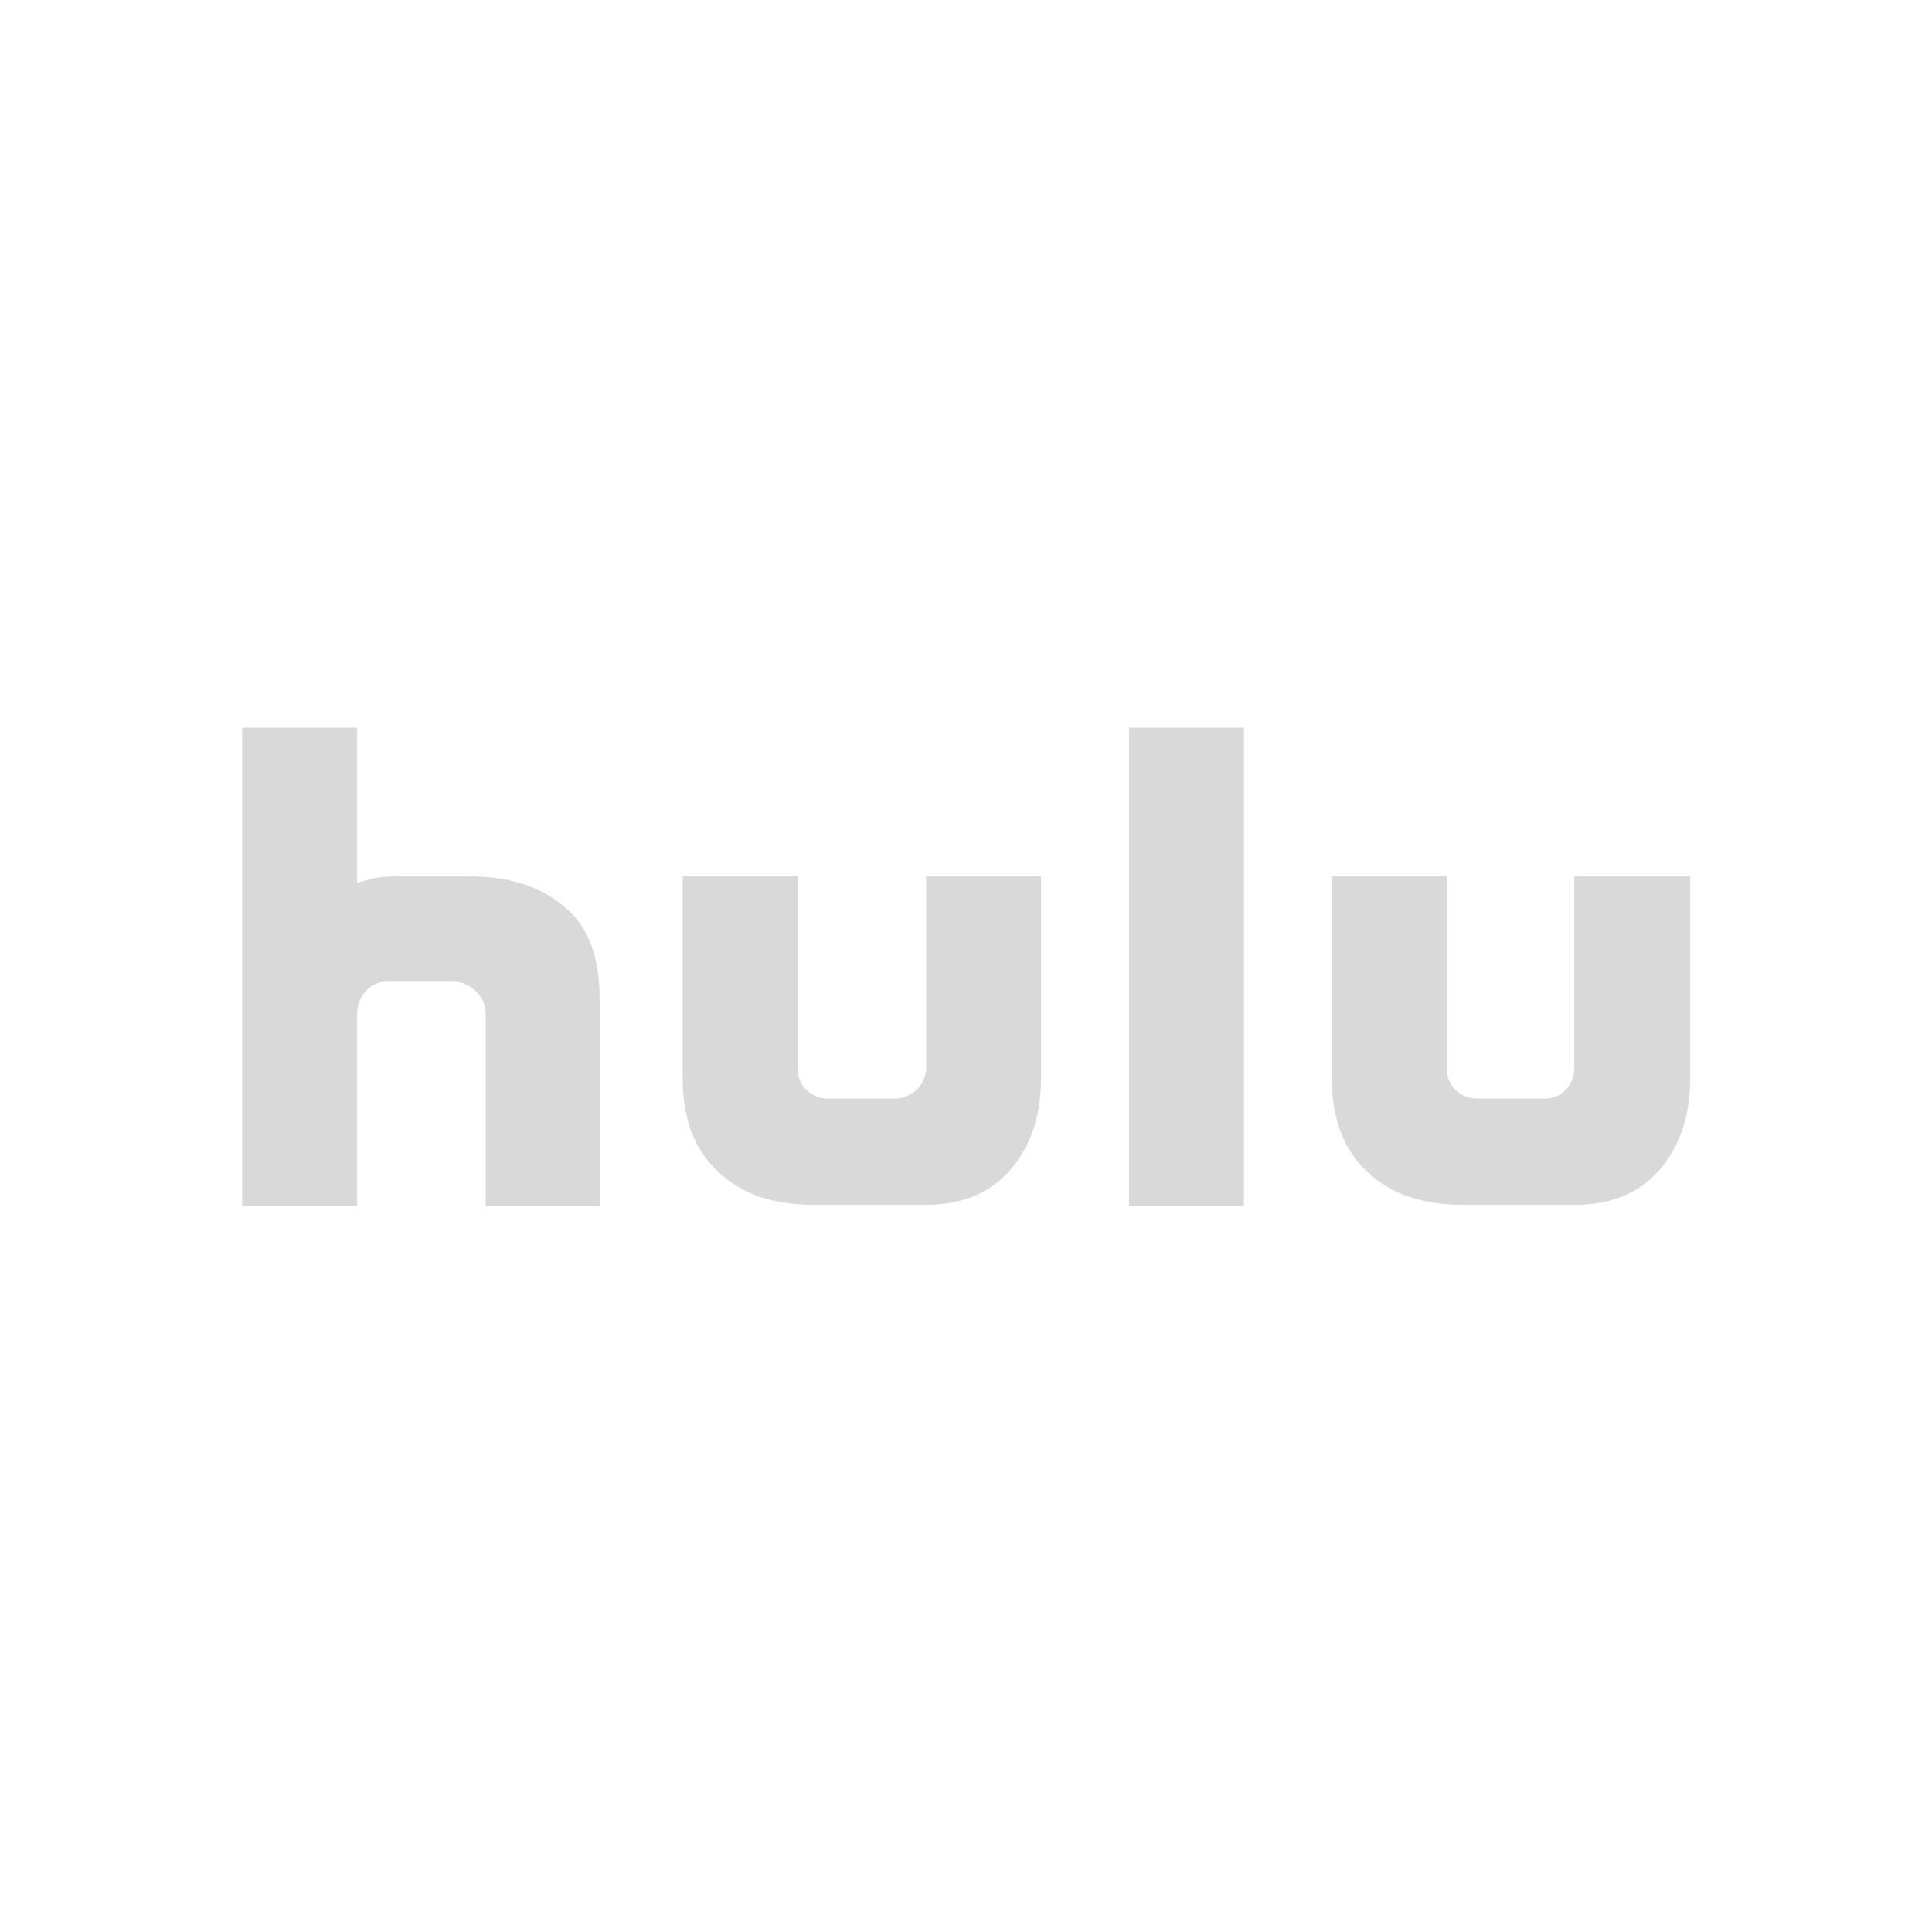 <?xml version="1.0" encoding="utf-8"?>
<!-- Generator: Adobe Illustrator 27.3.1, SVG Export Plug-In . SVG Version: 6.00 Build 0)  -->
<svg version="1.1"
	 id="svg87" xmlns:dc="http://purl.org/dc/elements/1.1/" xmlns:inkscape="http://www.inkscape.org/namespaces/inkscape" xmlns:svg="http://www.w3.org/2000/svg" xmlns:cc="http://creativecommons.org/ns#" xmlns:rdf="http://www.w3.org/1999/02/22-rdf-syntax-ns#" xmlns:sodipodi="http://sodipodi.sourceforge.net/DTD/sodipodi-0.dtd" inkscape:version="0.92.3 (2405546, 2018-03-11)" sodipodi:docname="Hulu.svg"
	 xmlns="http://www.w3.org/2000/svg" xmlns:xlink="http://www.w3.org/1999/xlink" x="0px" y="0px" viewBox="0 0 200 200"
	 style="enable-background:new 0 0 200 200;" xml:space="preserve">
<style type="text/css">
	.st0{fill:#D9D9D9;}
</style>
<sodipodi:namedview  bordercolor="#666666" borderopacity="1.0" fit-margin-bottom="0" fit-margin-left="0" fit-margin-right="0" fit-margin-top="0" id="base" inkscape:current-layer="layer1" inkscape:cx="1134.4996" inkscape:cy="-132.61488" inkscape:document-units="px" inkscape:pageopacity="0.0" inkscape:pageshadow="2" inkscape:window-height="705" inkscape:window-maximized="1" inkscape:window-width="1366" inkscape:window-x="-8" inkscape:window-y="-8" inkscape:zoom="0.7" pagecolor="#ffffff" showgrid="false" units="px">
	</sodipodi:namedview>
<g id="layer1" transform="translate(463.372,-69.476)" inkscape:groupmode="layer" inkscape:label="Layer 1">
	<path id="path4" inkscape:connector-curvature="0" class="st0" d="M-405,163.3c2.5,2,3.7,5.2,3.7,9.5v21.5h-11.8v-19.9
		c0-0.9-0.3-1.6-1-2.3c-0.6-0.6-1.4-1-2.3-1h-6.9c-0.9,0-1.6,0.3-2.2,1c-0.6,0.6-0.9,1.4-0.9,2.3v19.9h-11.9v-49.5h11.9v16.1
		c0.2-0.1,0.6-0.2,1.3-0.4c0.7-0.2,1.6-0.3,2.7-0.3h7.6C-410.7,160.2-407.5,161.2-405,163.3z M-367.5,160.2h11.9v20.9
		c0,3.9-1.1,7.1-3.2,9.5c-2.1,2.4-5,3.6-8.7,3.6h-11.7c-4.1,0-7.4-1.1-9.8-3.4c-2.5-2.3-3.7-5.5-3.7-9.7v-20.9h11.9v19.9
		c0,0.9,0.3,1.6,0.9,2.2c0.6,0.6,1.4,0.9,2.2,0.9h6.9c0.9,0,1.6-0.3,2.3-0.9c0.6-0.6,1-1.4,1-2.2V160.2z M-346.5,144.8h11.9v49.5
		h-11.9V144.8z M-288.4,160.2v20.9c0,3.9-1.1,7.1-3.2,9.5c-2.1,2.4-5,3.6-8.7,3.6h-11.6c-4.2,0-7.5-1.1-9.9-3.4
		c-2.5-2.3-3.7-5.5-3.7-9.7v-20.9h11.9v19.9c0,0.9,0.3,1.6,0.9,2.2c0.6,0.6,1.4,0.9,2.2,0.9h7c0.9,0,1.6-0.3,2.2-0.9
		c0.6-0.6,0.9-1.4,0.9-2.2v-19.9H-288.4z"/>
</g>
</svg>
